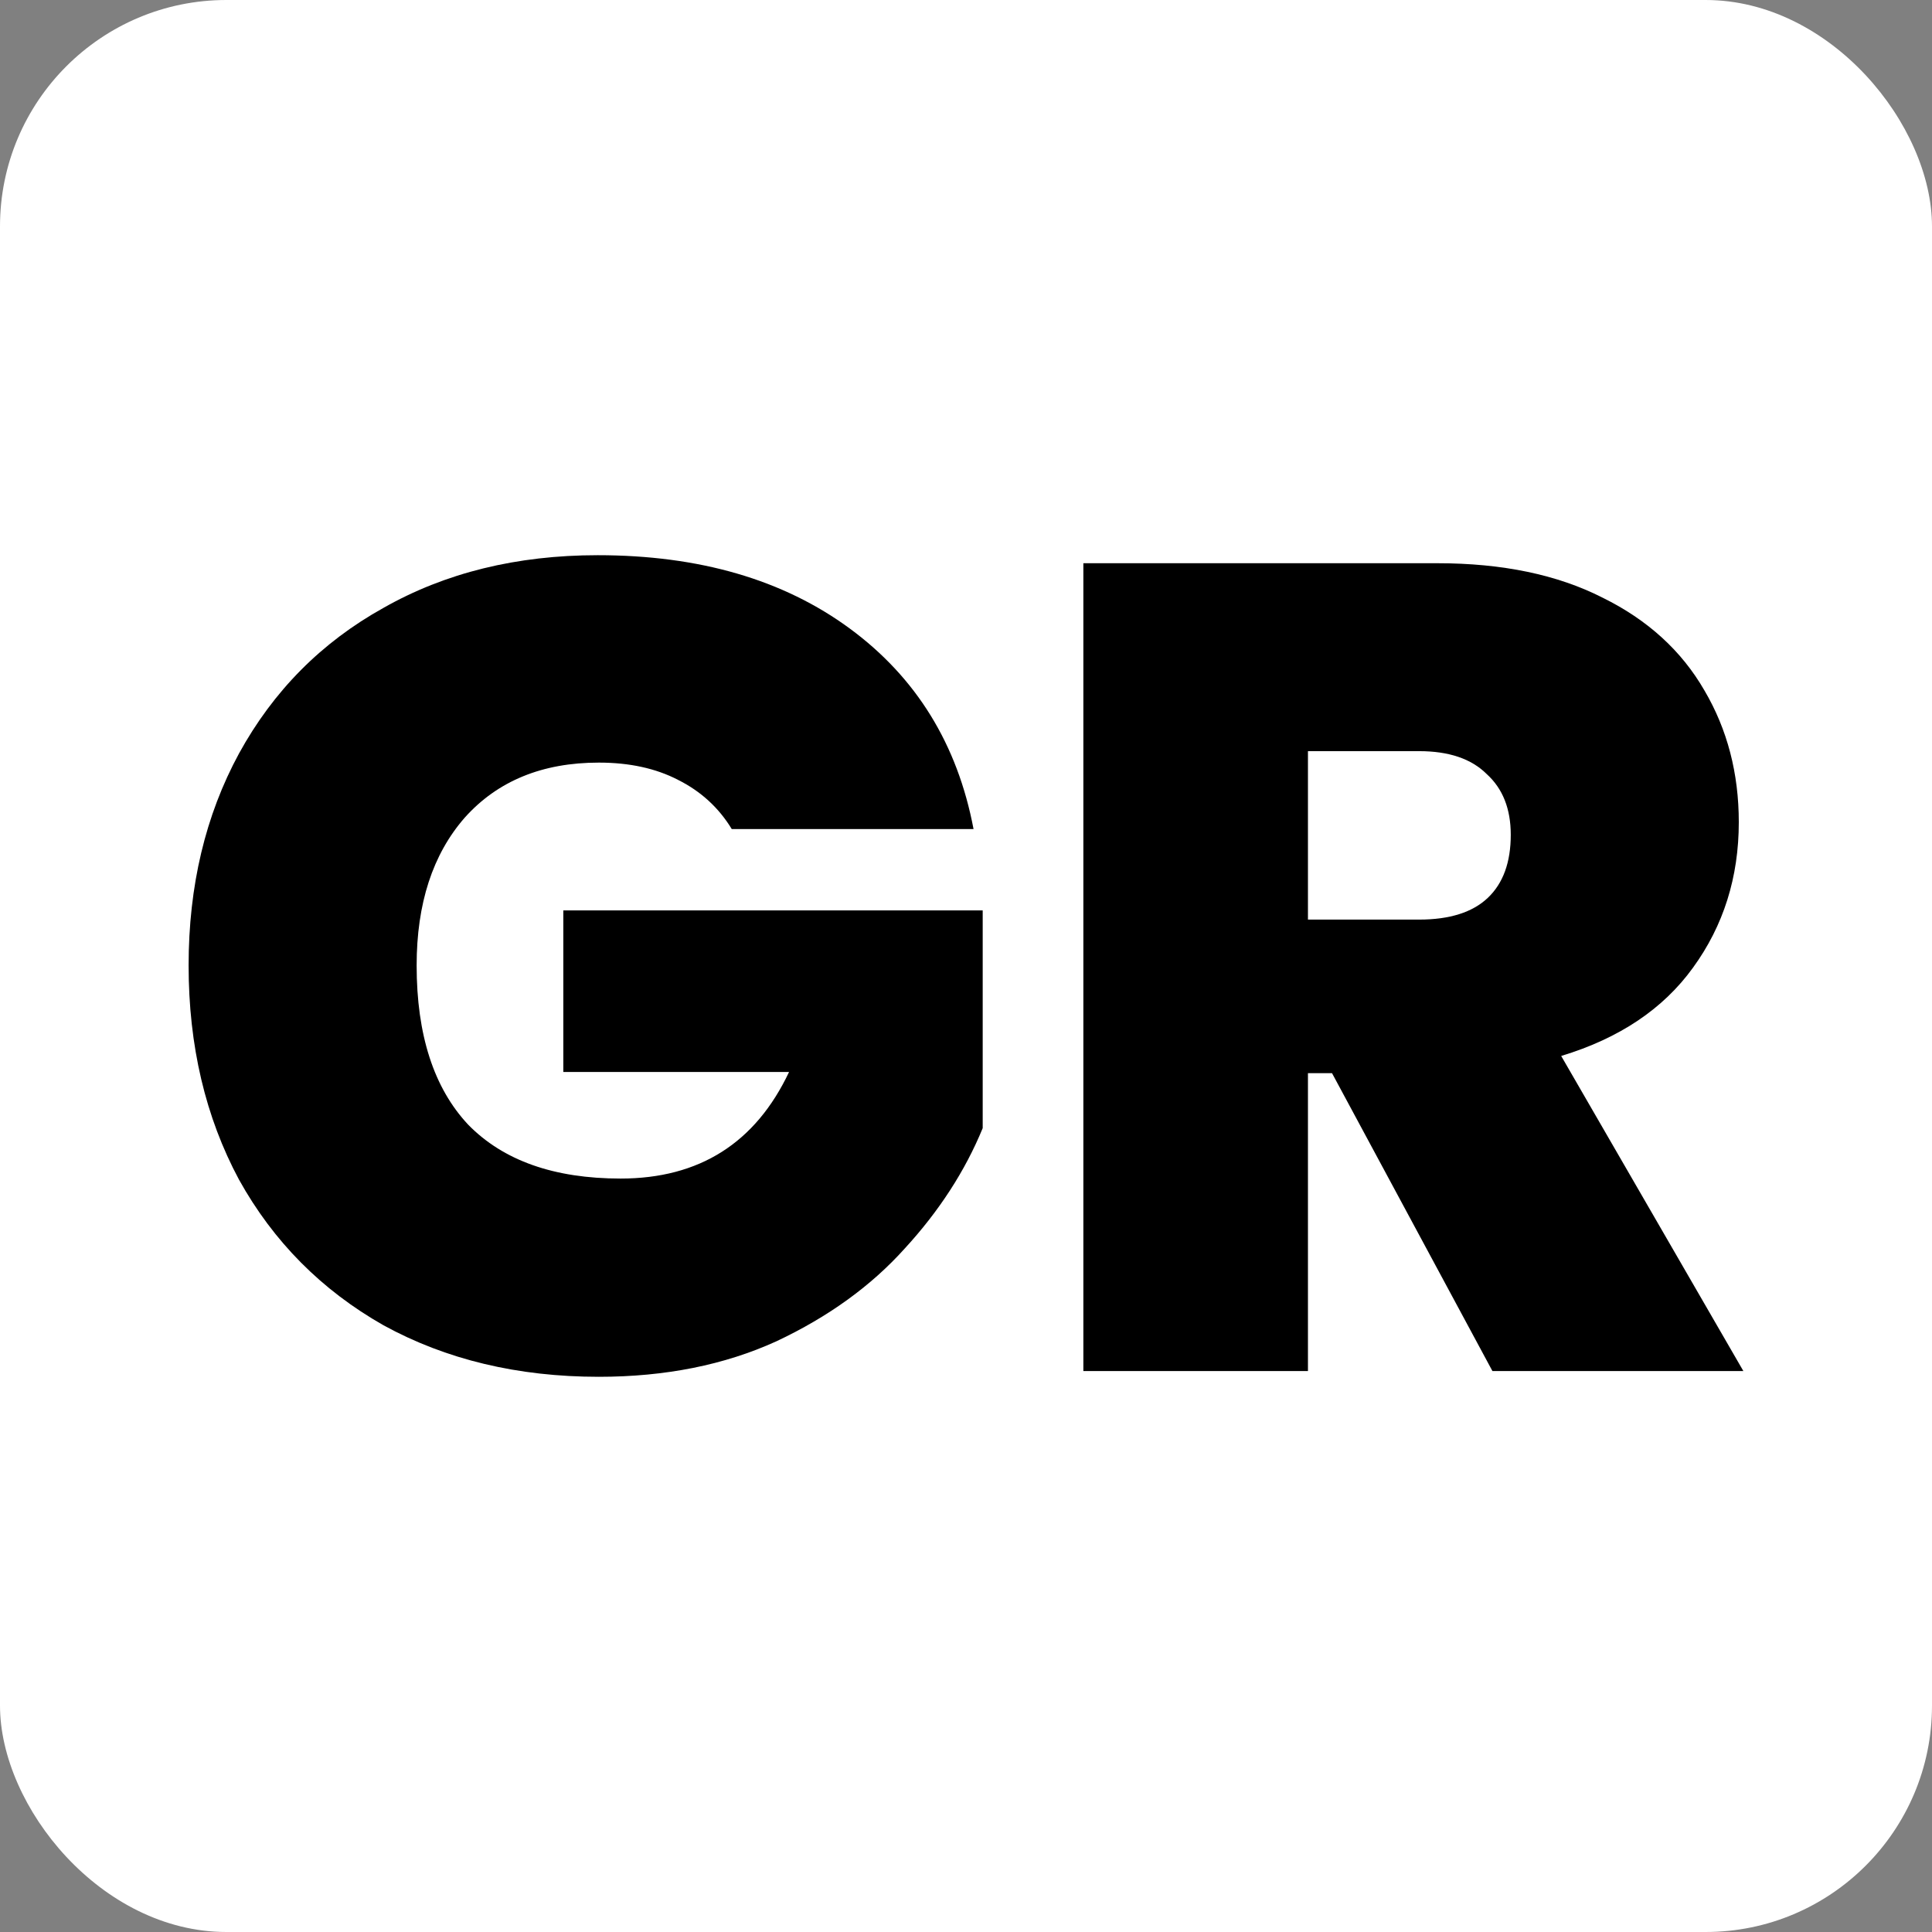 <svg width="256" height="256" viewBox="0 0 256 256" fill="none" xmlns="http://www.w3.org/2000/svg">
<rect x="0" y="0" width="256" height="256" fill="#808080" stroke="none"/>
<rect width="256" height="256" rx="30" fill="white"/>
<path d="M96.962 109.856C95.241 107.022 92.862 104.845 89.826 103.327C86.89 101.809 83.398 101.049 79.349 101.049C71.858 101.049 65.937 103.479 61.584 108.337C57.333 113.196 55.207 119.725 55.207 127.924C55.207 137.135 57.485 144.17 62.04 149.029C66.696 153.787 73.427 156.165 82.234 156.165C92.66 156.165 100.1 151.458 104.553 142.045H74.642V120.636H130.213V149.485C127.885 155.153 124.444 160.467 119.889 165.427C115.435 170.387 109.766 174.487 102.883 177.726C96 180.864 88.155 182.433 79.349 182.433C68.619 182.433 59.104 180.155 50.804 175.6C42.605 170.944 36.228 164.516 31.673 156.317C27.219 148.017 24.992 138.553 24.992 127.924C24.992 117.397 27.219 108.034 31.673 99.835C36.228 91.534 42.605 85.107 50.804 80.552C59.003 75.895 68.468 73.567 79.197 73.567C92.66 73.567 103.794 76.806 112.601 83.285C121.407 89.763 126.873 98.62 128.999 109.856H96.962Z" fill="black"/>
<path d="M197.755 181.674L176.498 142.197H173.31V181.674H143.55V74.63H190.467C199.071 74.63 206.359 76.149 212.331 79.185C218.303 82.121 222.808 86.22 225.844 91.484C228.881 96.646 230.399 102.467 230.399 108.945C230.399 116.233 228.375 122.661 224.326 128.228C220.378 133.694 214.558 137.591 206.865 139.919L231.007 181.674H197.755ZM173.31 121.851H188.038C192.086 121.851 195.123 120.889 197.148 118.966C199.172 117.043 200.184 114.259 200.184 110.615C200.184 107.173 199.121 104.491 196.996 102.568C194.971 100.543 191.985 99.531 188.038 99.531H173.31V121.851Z" fill="black"/>
</svg>
